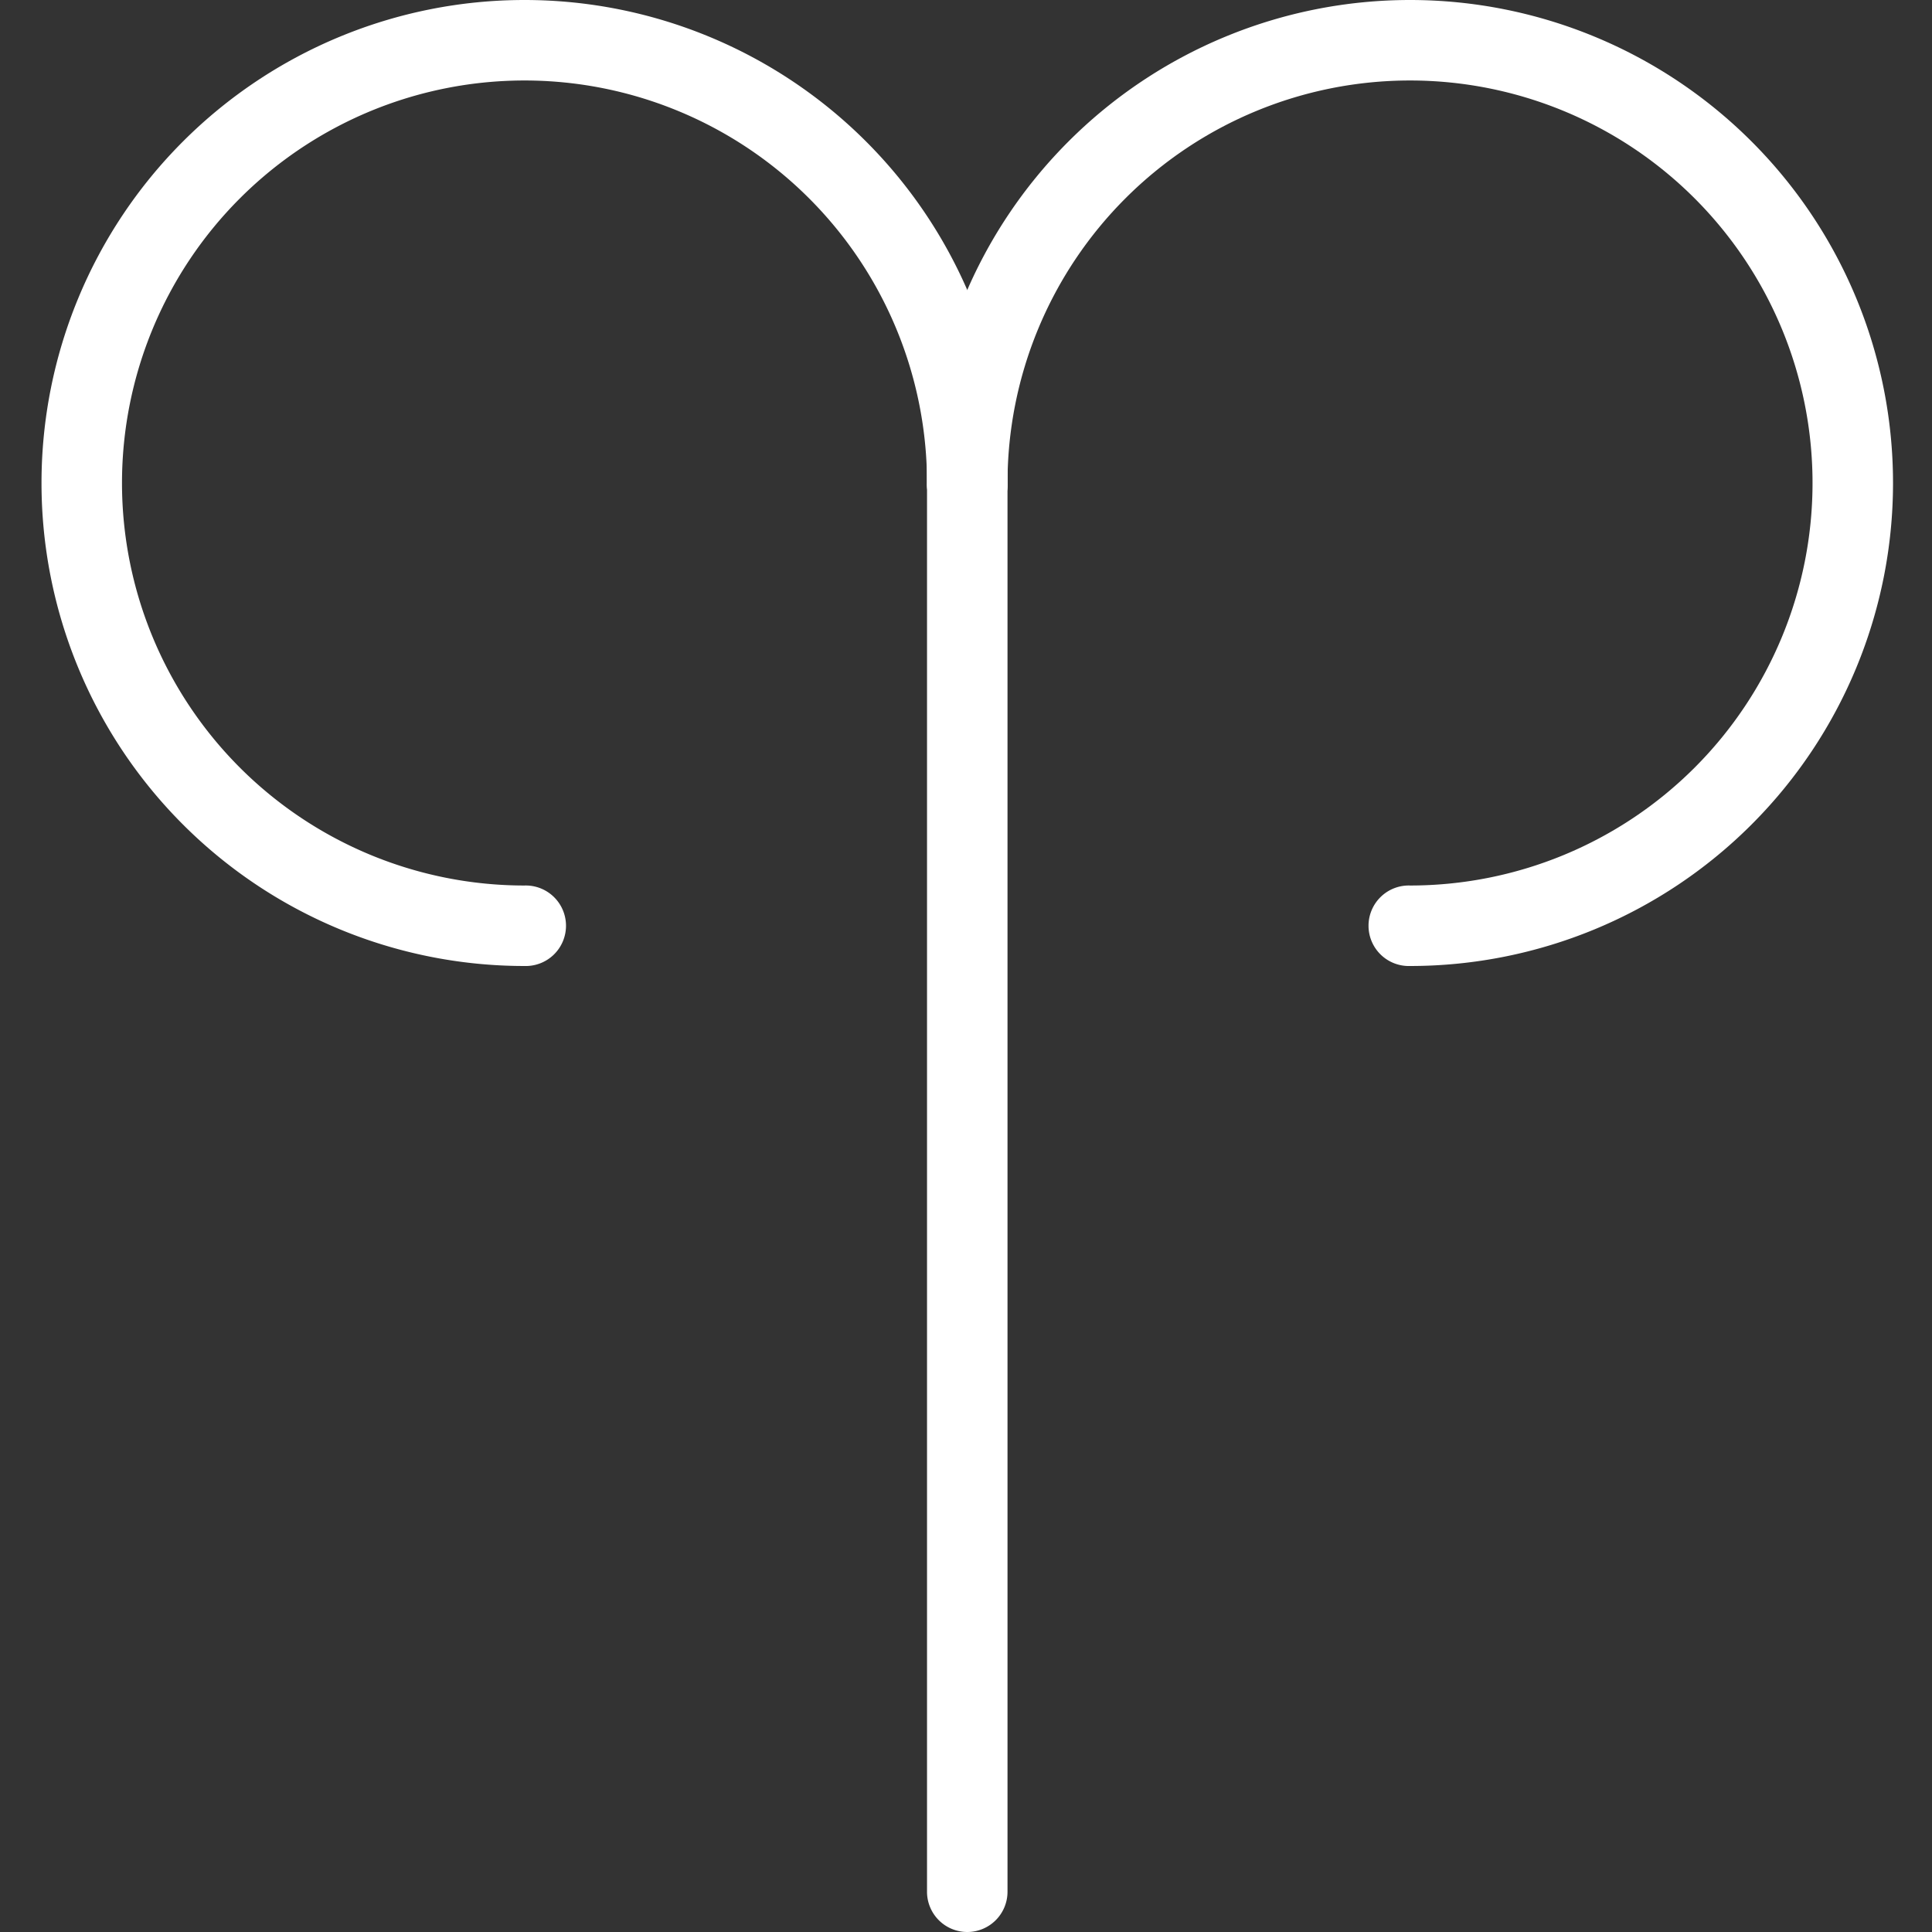<svg id="Camada_1" data-name="Camada 1" xmlns="http://www.w3.org/2000/svg" viewBox="0 0 512 512"><rect x="0" y="0" width="512" height="512" fill="#333333" stroke="none"/><defs><style>.cls-1{fill:#fff;}</style></defs><path class="cls-1" d="M256.33,512a10.67,10.67,0,0,1-10.66-10.67v-384a10.67,10.67,0,0,1,21.33,0v384A10.67,10.67,0,0,1,256.33,512Z"/><path class="cls-1" d="M139,256A128,128,0,1,1,267,128a10.67,10.67,0,1,1-21.33,0A106.67,106.67,0,1,0,139,234.67,10.67,10.67,0,1,1,139,256Z"/><path class="cls-1" d="M373.67,256a10.67,10.67,0,1,1,0-21.33A106.67,106.67,0,1,0,267,128a10.67,10.67,0,1,1-21.33,0,128,128,0,1,1,128,128Z"/></svg>